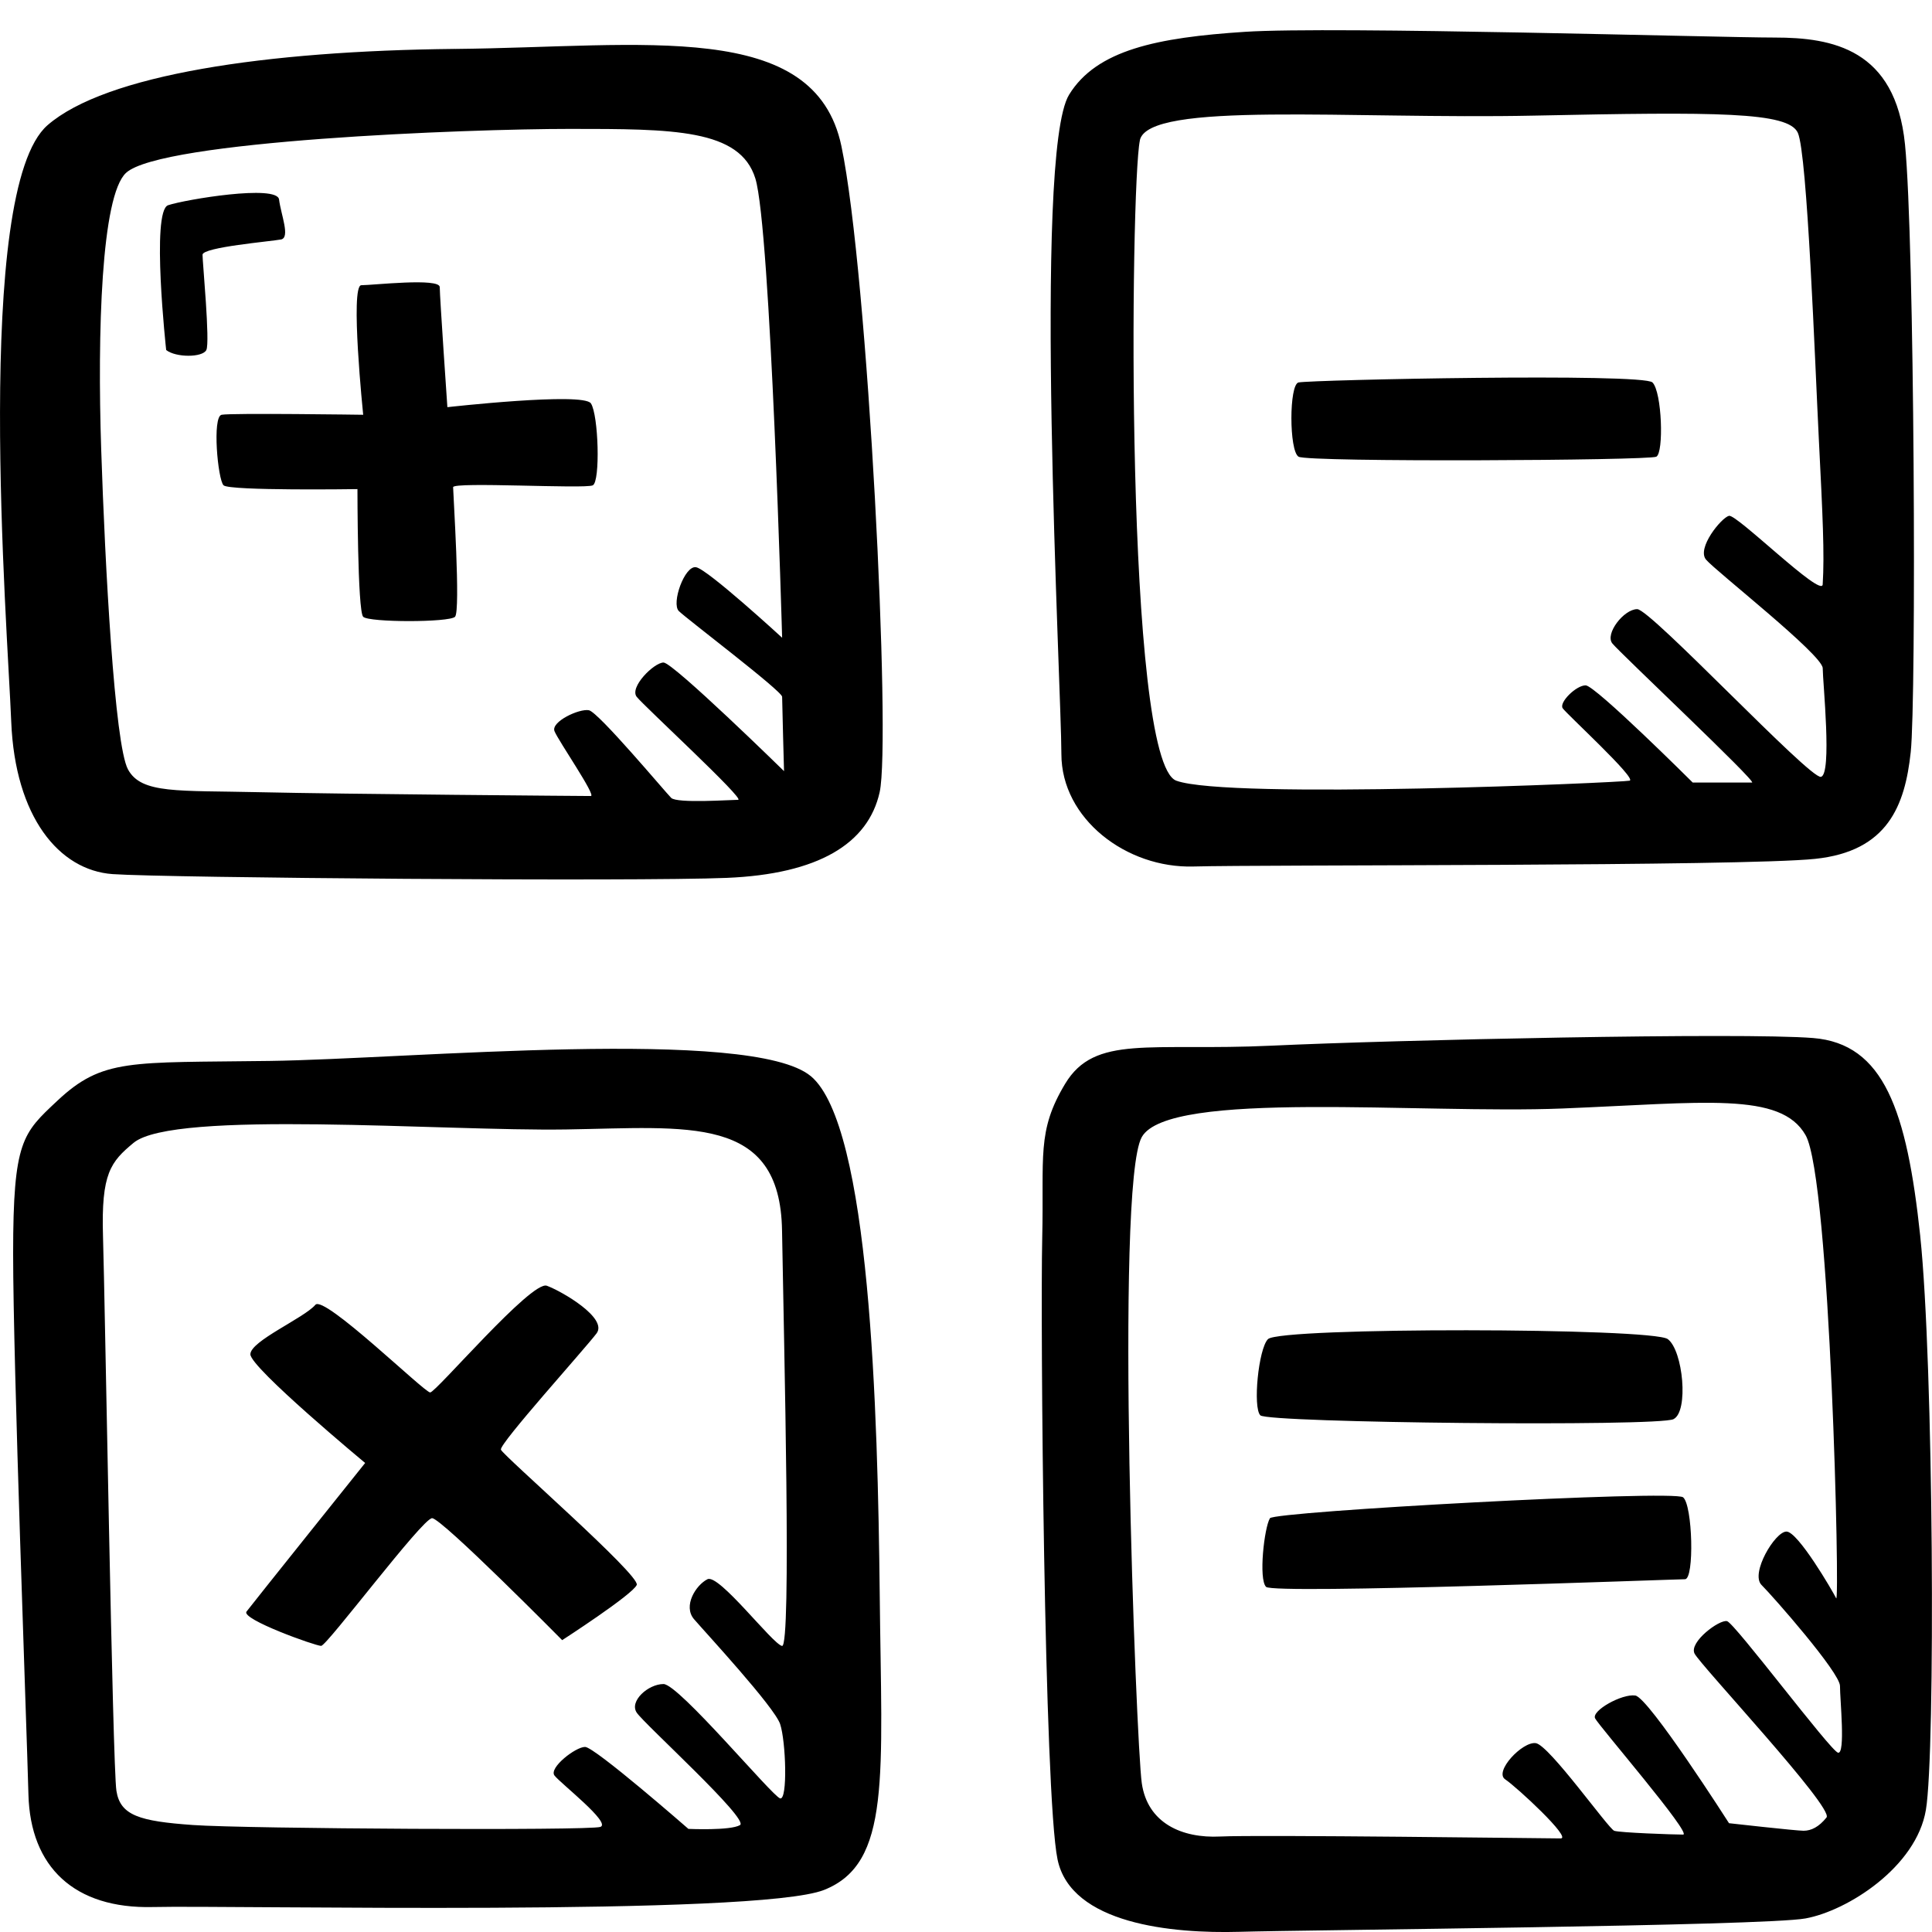 <svg xmlns="http://www.w3.org/2000/svg" width="64" height="64" viewBox="0 0 64 64"><path d="M9.307 7.934c.317-.063 0-.82-.063-1.326-.063-.505-3.105 0-3.675.19s-.064 4.797-.064 4.797c.317.253 1.204.253 1.33 0 .128-.252-.126-2.904-.126-3.156s2.28-.443 2.597-.506zm5.513 5.555s-.253-3.662-.253-3.978c0-.316-2.218-.063-2.598-.063-.38 0 .062 4.292.062 4.292s-4.372-.063-4.69 0c-.316.063-.126 2.146.064 2.336.19.19 4.436.126 4.436.126s0 4.04.19 4.23c.19.19 2.85.19 3.042 0 .19-.19-.063-4.103-.063-4.293 0-.188 4.373.064 4.627-.062.253-.126.19-2.336-.063-2.715-.255-.38-4.754.126-4.754.126zm40.047 1.64c.253-.125.19-2.145-.127-2.46-.317-.317-11.288-.088-11.723 0-.317.062-.317 2.272 0 2.46s11.597.127 11.85 0zM16.594 48.02c-.063-.188 2.788-3.345 3.168-3.85.38-.505-1.14-1.39-1.647-1.578s-3.675 3.535-3.865 3.535-3.513-3.24-3.802-2.904c-.38.442-2.154 1.2-2.154 1.64 0 .443 3.802 3.6 3.802 3.6s-3.74 4.67-3.93 4.923c-.19.252 2.282 1.136 2.472 1.136s3.358-4.23 3.675-4.23 4.31 4.04 4.31 4.04 2.344-1.515 2.47-1.83c.127-.314-4.435-4.292-4.5-4.48zm22.94-19.316c2.217-.063 18.185 0 20.593-.253 2.408-.25 2.978-1.767 3.168-3.534.19-1.768.127-16.982-.19-20.138-.317-3.156-2.408-3.535-4.31-3.535s-14.637-.38-17.55-.19c-2.916.19-4.917.598-5.83 2.083-1.205 1.957-.255 19.697-.255 21.843 0 2.145 2.155 3.787 4.373 3.724zM37.758 4.65c.274-1.313 6.97-.693 13.052-.82 6.083-.126 8.428-.126 8.745.568.317.694.57 7.64.697 10.164.127 2.525.19 3.788.127 4.798-.028.46-2.85-2.336-3.104-2.273-.253.063-1.077 1.073-.76 1.452.317.378 3.865 3.155 3.865 3.597 0 .442.318 3.535-.062 3.598-.38.063-5.64-5.555-6.083-5.555s-1.077.82-.824 1.136c.254.316 4.817 4.608 4.627 4.608h-1.964s-3.232-3.22-3.548-3.22-.887.568-.76.758c.127.19 2.47 2.336 2.218 2.4-.253.062-13.307.63-15.018 0-1.713-.63-1.523-19.696-1.206-21.21zM26.86 35.65c-1.965-1.64-13.308-.568-17.934-.505-4.626.063-5.523-.096-7.034 1.326C.752 37.54.435 37.794.435 41.52c0 3.724.444 15.53.507 17.928.063 2.4 1.52 3.788 4.12 3.725 2.597-.063 20.023.316 22.24-.568 2.22-.884 1.902-3.725 1.84-9.785-.065-6.06-.318-15.53-2.283-17.172zM22.993 53.64c.38.442 2.66 2.904 2.85 3.472.19.568.254 2.525 0 2.462-.252-.063-3.357-3.788-3.864-3.788-.507 0-1.14.568-.887.947.253.38 3.74 3.535 3.422 3.725-.317.19-1.71.126-1.71.126s-3.106-2.715-3.423-2.715c-.317 0-1.204.693-1.014.946.19.253 1.9 1.578 1.52 1.704-.38.126-11.722.063-13.496-.063-1.774-.126-2.408-.316-2.535-1.136-.127-.82-.38-16.286-.444-18.37-.063-2.083.253-2.462 1.014-3.093 1.33-1.103 10.265-.38 14.32-.442 4.056-.063 7.098-.505 7.16 3.346.064 3.852.318 13.826 0 13.763-.316-.063-2.09-2.4-2.47-2.21-.38.19-.823.885-.443 1.327zm40.618-12.69c-.444-4.166-1.204-6.375-3.55-6.564-2.343-.19-13.876.063-17.932.253-4.055.188-5.858-.375-6.844 1.262-.95 1.578-.697 2.4-.76 5.113-.063 2.715.063 18.434.507 20.58.444 2.146 3.802 2.462 6.02 2.4 2.218-.064 17.362-.19 18.756-.443 1.393-.253 3.674-1.704 3.99-3.598.32-1.895.255-14.837-.188-19.003zm-2.725 17.11c-.253-.064-3.422-4.294-3.675-4.357-.253-.063-1.267.694-1.077 1.073.19.38 4.626 5.113 4.372 5.43-.253.315-.507.44-.76.44s-2.47-.25-2.47-.25-2.662-4.168-3.106-4.23c-.443-.064-1.456.504-1.33.757.127.253 3.232 3.85 2.915 3.85-.317 0-2.09-.062-2.28-.125-.19-.063-2.155-2.84-2.6-2.904-.443-.063-1.393.947-1.013 1.2.38.252 2.218 1.956 1.838 1.956-.38 0-10.012-.126-11.28-.063-1.266.063-2.407-.442-2.597-1.768-.19-1.327-.9-19.8 0-21.402.887-1.578 9.252-.758 13.94-.947s7.225-.567 8.05.885c.823 1.452 1.14 15.593 1.013 15.34-.127-.253-1.267-2.21-1.647-2.21-.38 0-1.205 1.39-.825 1.77.38.378 2.598 2.903 2.598 3.345-.002.44.188 2.272-.066 2.21zM15.073 1.62c-6.273.064-11.57.854-13.497 2.526C-.894 6.292.246 20.75.372 23.906c.127 3.156 1.584 4.923 3.358 5.05 1.774.125 17.3.25 20.34.125 3.043-.125 4.69-1.135 5.07-2.84.38-1.704-.38-17.17-1.267-21.4-.887-4.23-6.526-3.282-12.8-3.22zm6.02 21.465c.253.316 3.612 3.41 3.358 3.41-.252 0-2.027.125-2.217-.064-.19-.188-2.408-2.84-2.725-2.903-.317-.063-1.267.38-1.14.694.126.317 1.393 2.147 1.203 2.147-.19 0-8.237-.063-10.96-.126s-3.93.064-4.373-.757c-.444-.82-.76-6.755-.887-10.606-.127-3.85 0-8.396.824-9.154C5.33 4.66 15.454 4.27 18.874 4.27s5.64 0 6.148 1.642c.507 1.64.887 15.214.887 15.214s-2.472-2.273-2.852-2.336c-.38-.063-.824 1.2-.57 1.452.253.252 3.422 2.65 3.422 2.84 0 .19.063 2.463.063 2.463s-3.675-3.598-3.992-3.598c-.317.002-1.14.822-.887 1.138zM55.438 47.01c.507-.25.317-2.272-.19-2.65-.507-.38-12.84-.402-13.244 0-.317.316-.507 2.273-.253 2.525.254.252 13.18.38 13.688.126zm-13.37 3.284c-.19.316-.38 2.02-.128 2.273.253.253 13.56-.253 13.877-.253.317 0 .253-2.462-.063-2.714-.316-.253-13.552.47-13.687.694z"/></svg>